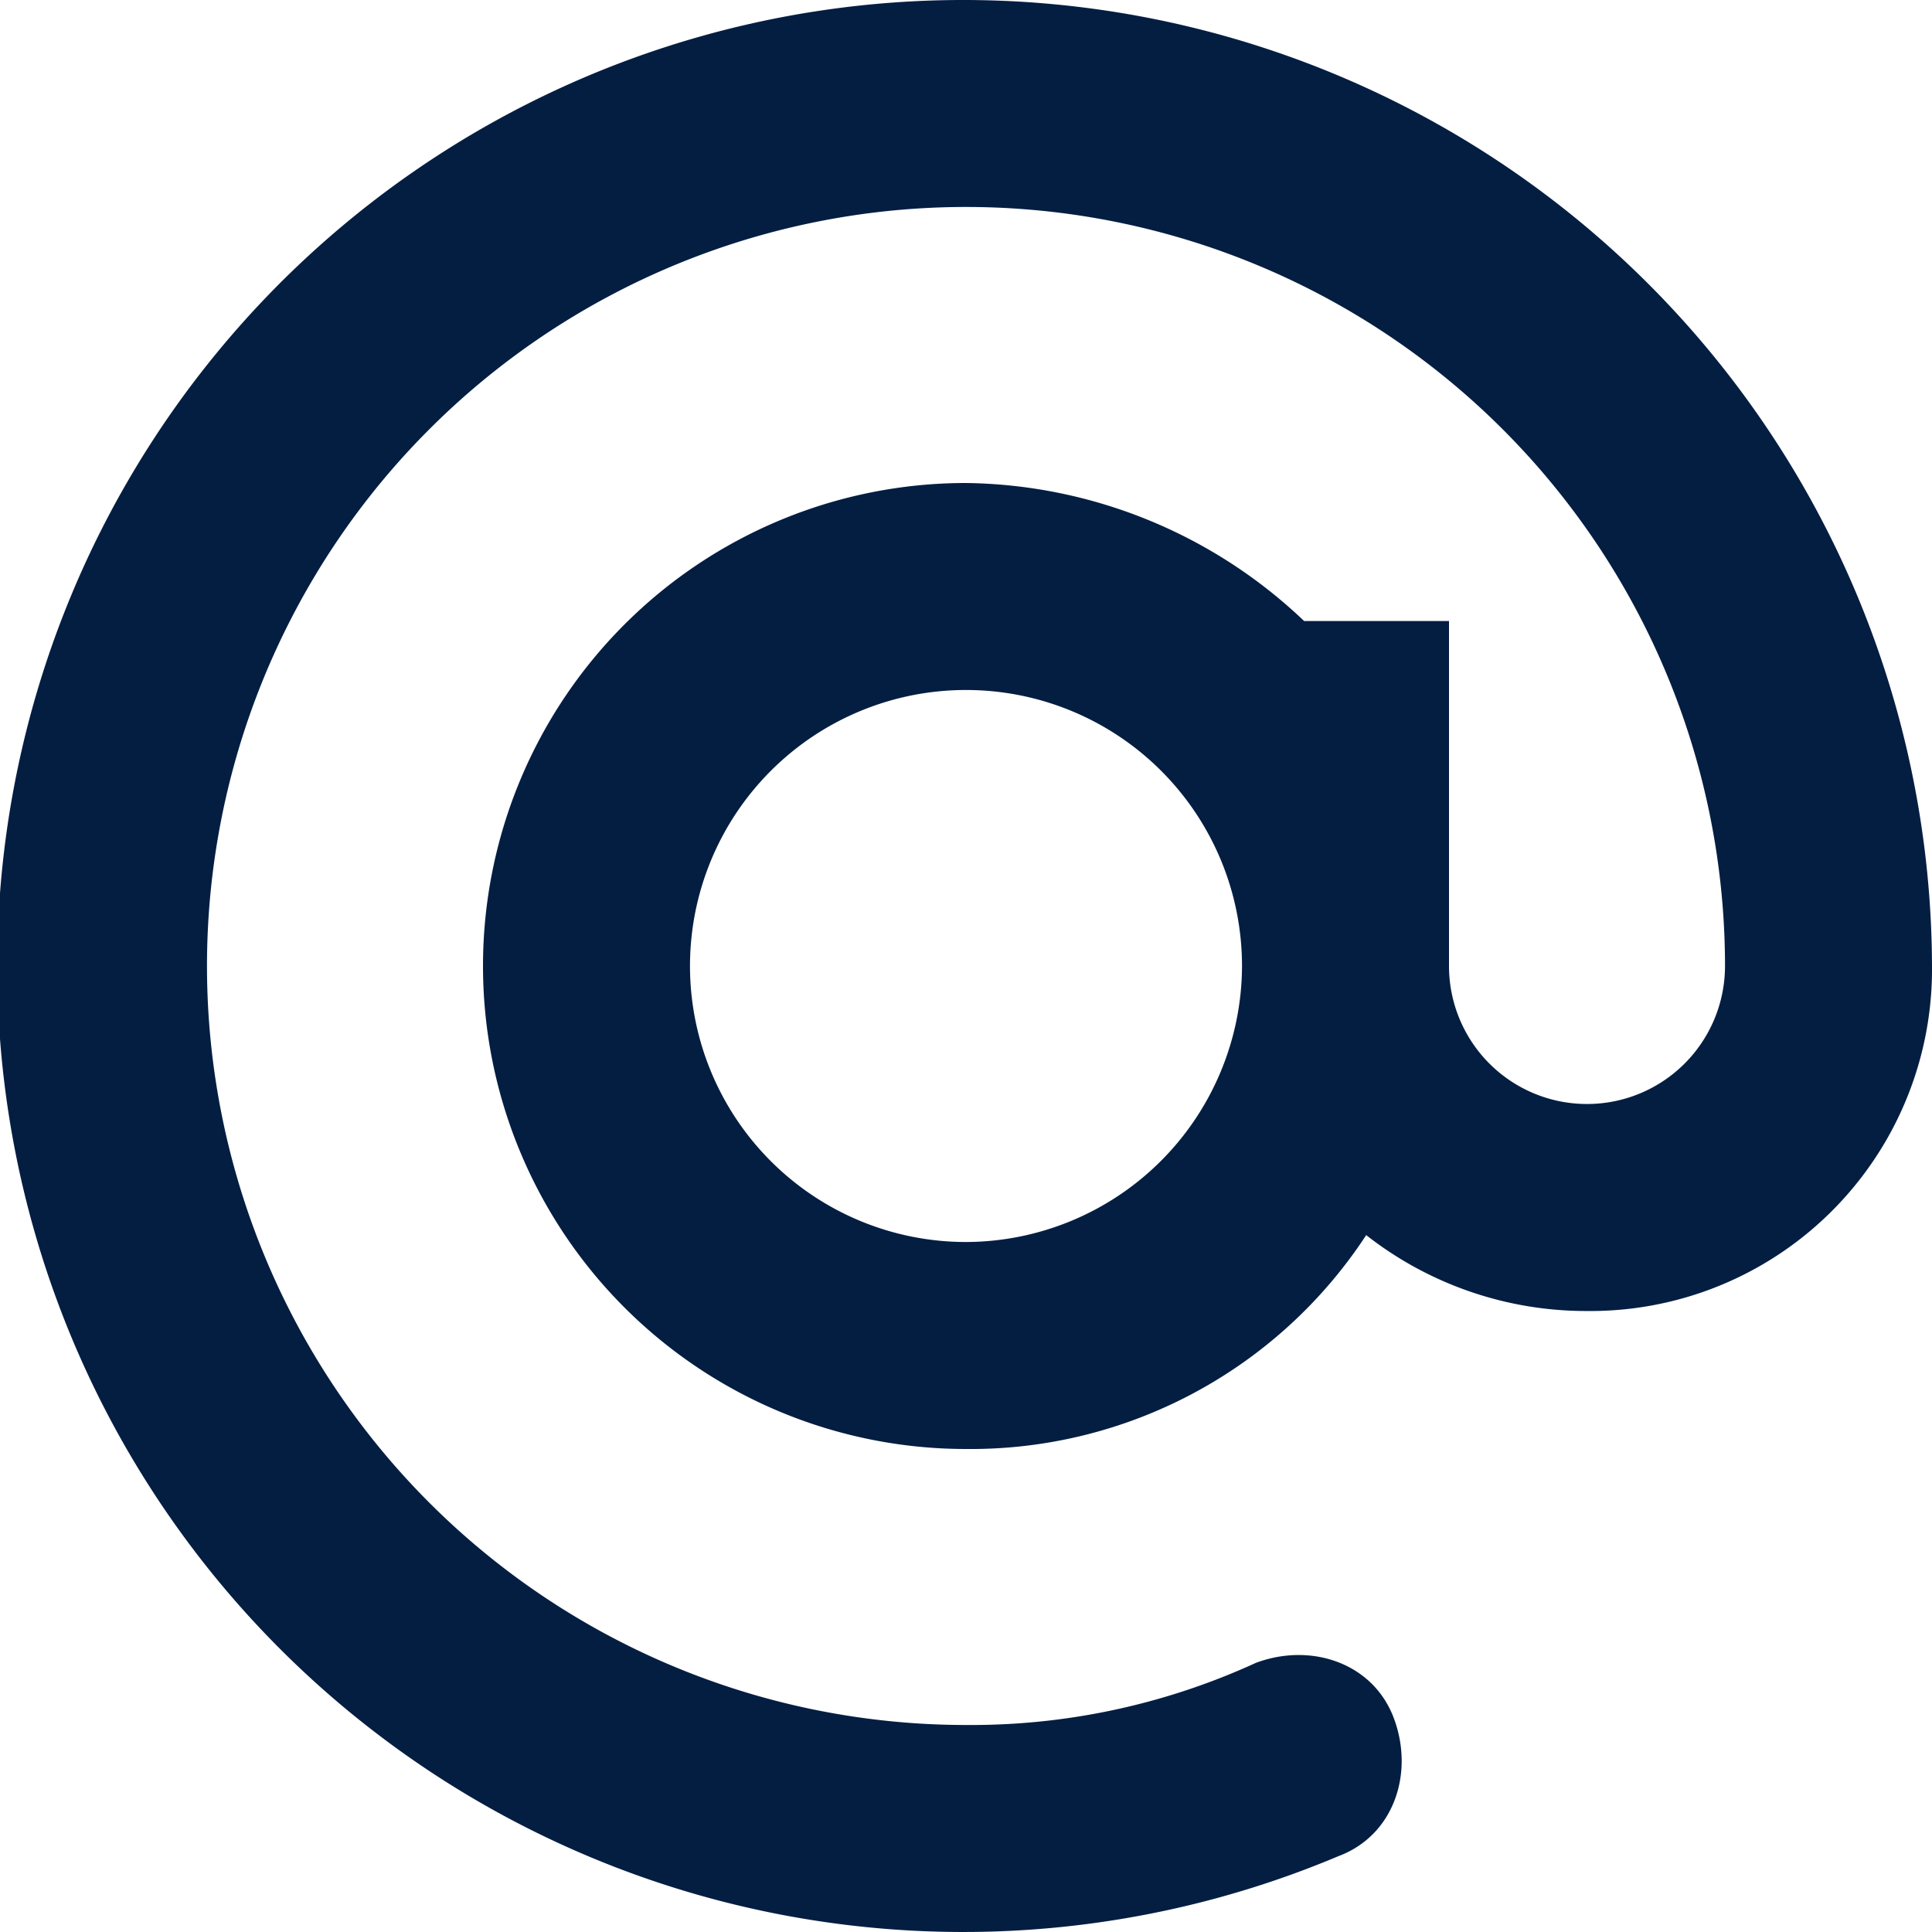 <svg id="Courriel" xmlns="http://www.w3.org/2000/svg" width="100" height="100" viewBox="0 0 100 100">
  <defs>
    <style>
      .cls-1 {
        fill: #041e42;
      }
    </style>
  </defs>
  <path id="Tracé_3306" data-name="Tracé 3306" class="cls-1" d="M50,0A50,50,0,1,0,69.286,96.071c2.857-1.071,3.929-4.286,2.857-7.143S67.857,85,65,86.071a35.358,35.358,0,0,1-15,3.214A39.286,39.286,0,1,1,89.286,50,7.143,7.143,0,0,1,75,50V32.143H67.5A25.817,25.817,0,0,0,50,25a25,25,0,0,0,0,50A24.466,24.466,0,0,0,70.714,63.929a18.453,18.453,0,0,0,11.429,3.929A17.684,17.684,0,0,0,100,50,50.147,50.147,0,0,0,50,0Zm0,64.286A14.286,14.286,0,1,1,64.286,50,14.328,14.328,0,0,1,50,64.286Z"/>
</svg>
